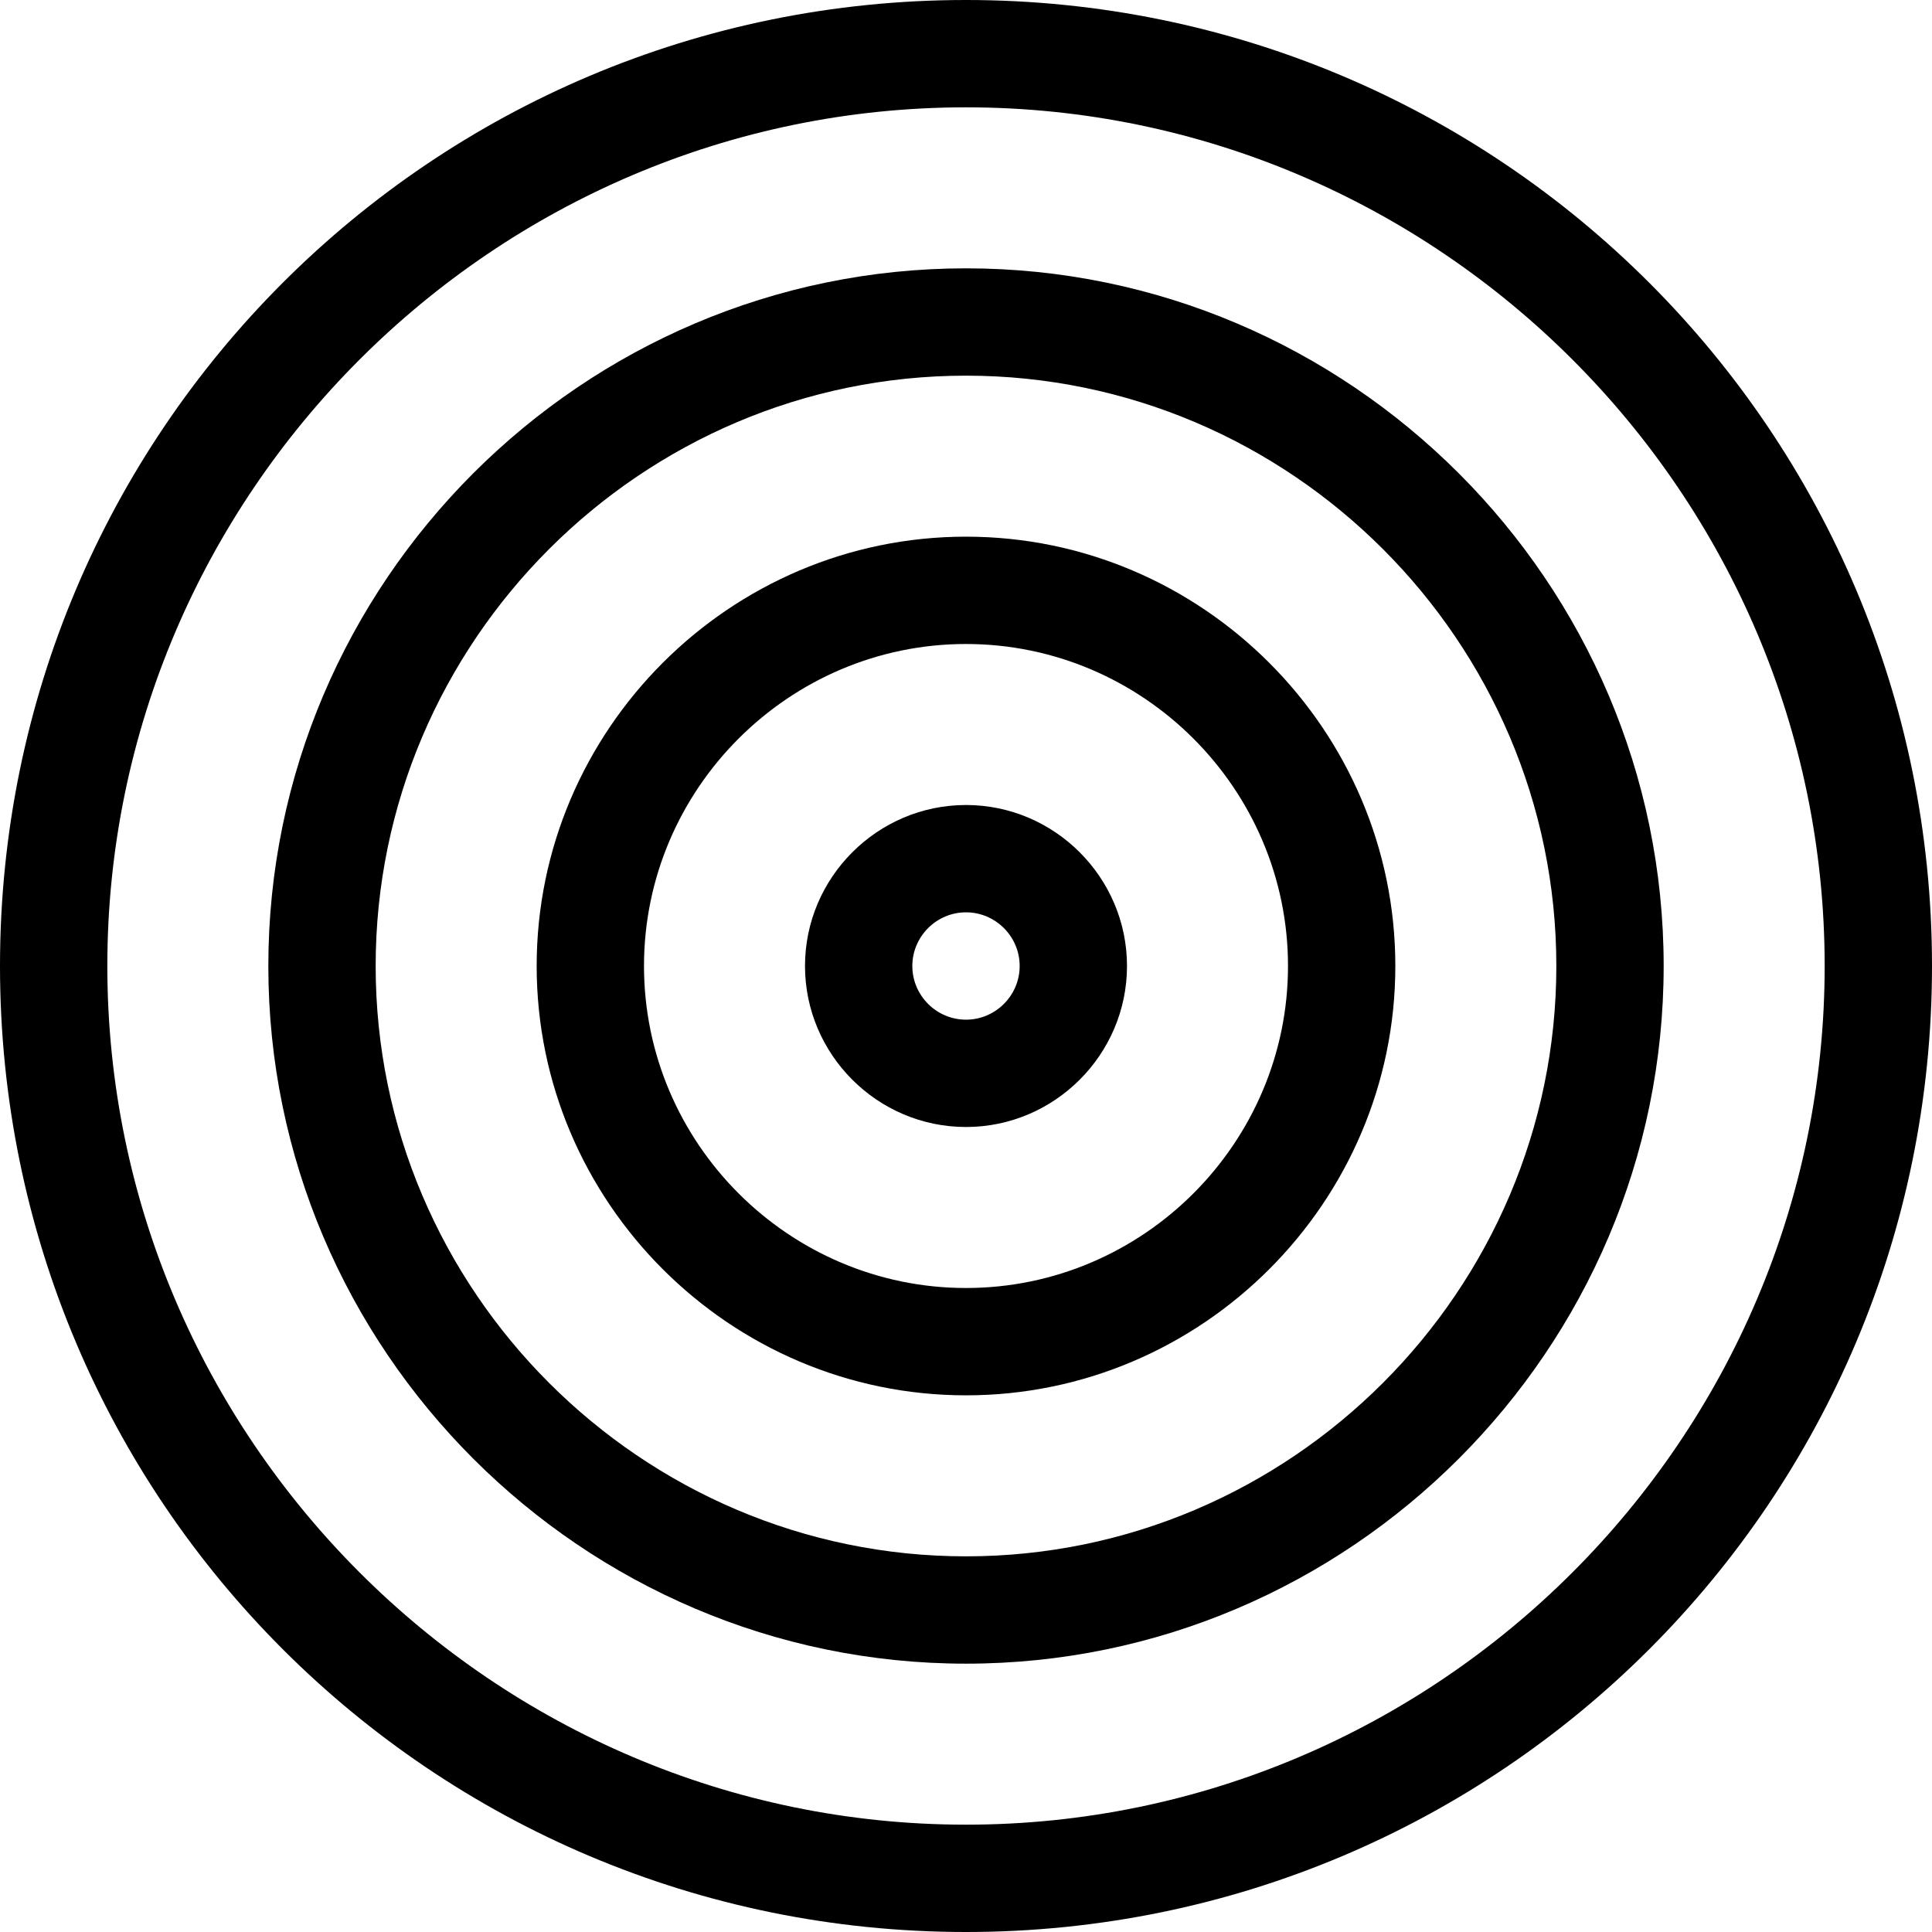 <svg width="72" height="72" viewBox="0 0 72 72" fill="none" xmlns="http://www.w3.org/2000/svg">
<path d="M36 0C16.1 0 0 16.1 0 36C0 55.9 16.1 72 36 72C55.9 72 72 55.9 72 36C72 16.1 55.9 0 36 0ZM36 68C18.4 68 4 53.6 4 36C4 18.4 18.4 4 36 4C53.6 4 68 18.4 68 36C68 53.6 53.6 68 36 68Z" fill="black"/>
<path d="M36 10C21.7 10 10 21.7 10 36C10 50.3 21.7 62 36 62C50.3 62 62 50.3 62 36C62 21.7 50.3 10 36 10ZM36 58C23.9 58 14 48.1 14 36C14 23.9 23.9 14 36 14C48.1 14 58 23.9 58 36C58 48.1 48.1 58 36 58Z" fill="black"/>
<path d="M36 20C27.2 20 20 27.2 20 36C20 44.8 27.2 52 36 52C44.8 52 52 44.8 52 36C52 27.2 44.8 20 36 20ZM36 48C29.4 48 24 42.6 24 36C24 29.4 29.4 24 36 24C42.6 24 48 29.4 48 36C48 42.6 42.6 48 36 48Z" fill="black"/>
<path d="M36 30C32.7 30 30 32.7 30 36C30 39.3 32.7 42 36 42C39.3 42 42 39.3 42 36C42 32.7 39.3 30 36 30ZM36 38C34.9 38 34 37.1 34 36C34 34.9 34.9 34 36 34C37.1 34 38 34.9 38 36C38 37.1 37.1 38 36 38Z" fill="black"/>
</svg>
